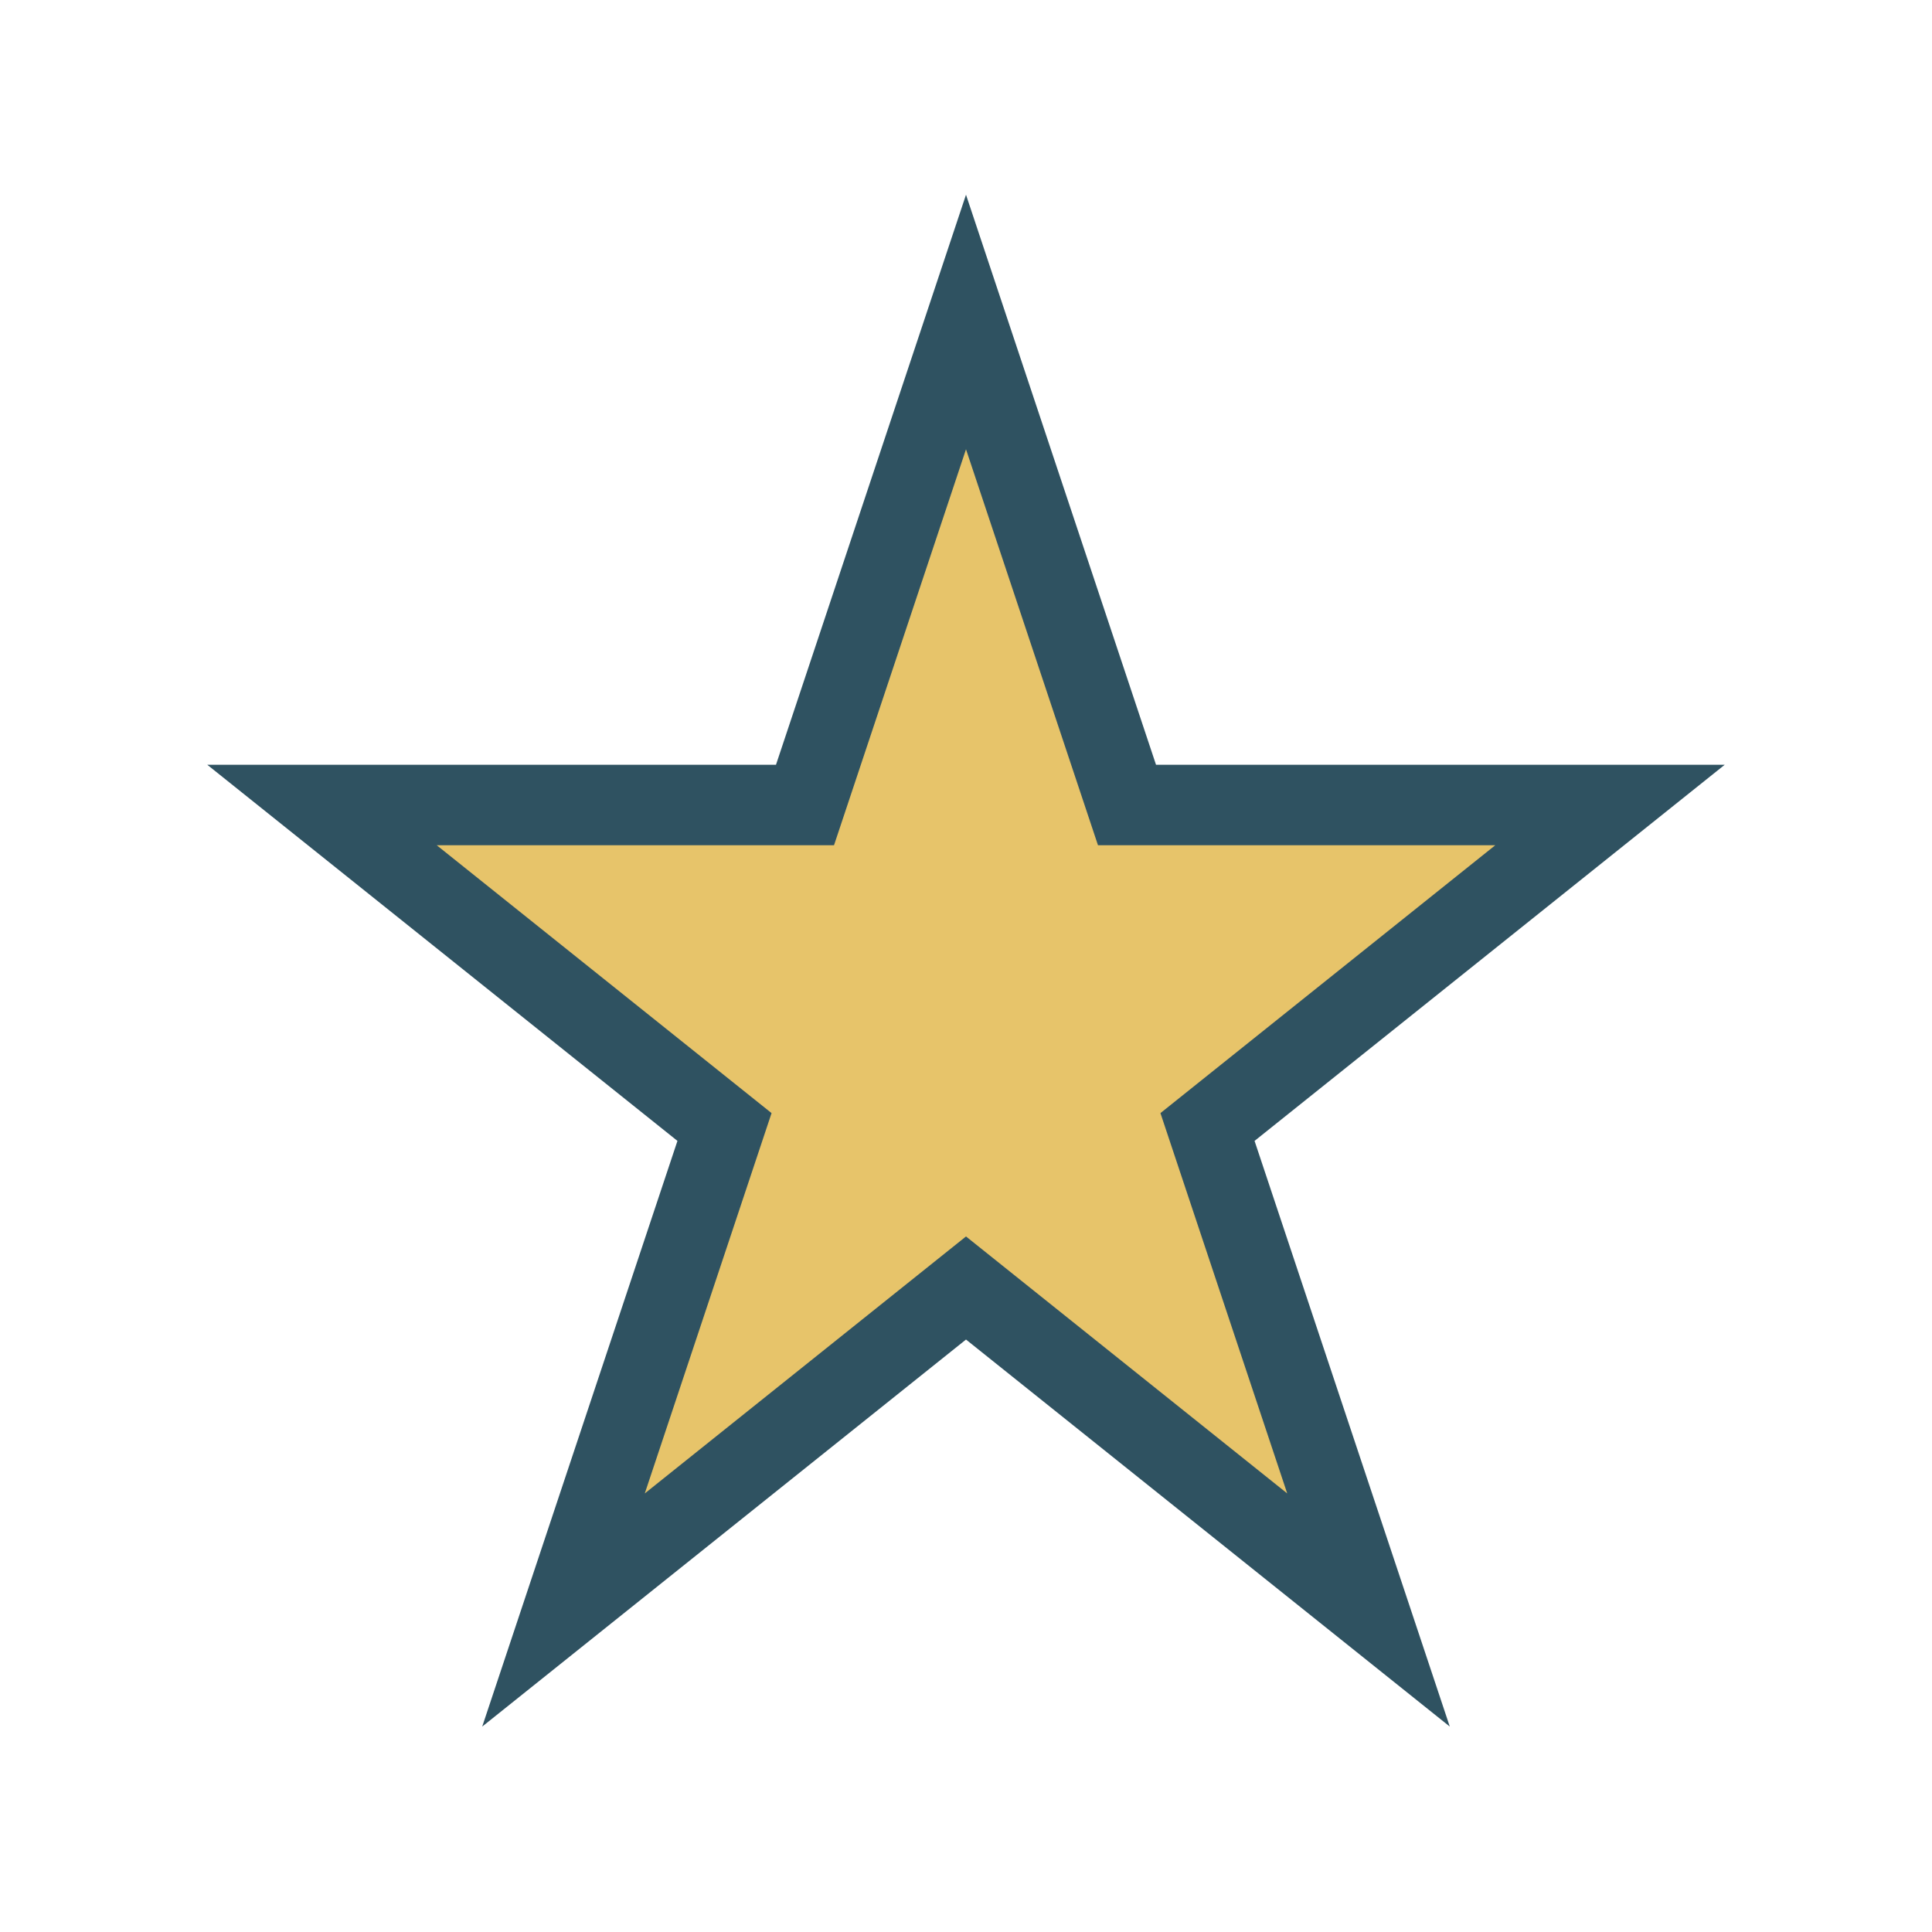 <?xml version="1.0" encoding="UTF-8"?>
<svg xmlns="http://www.w3.org/2000/svg" width="24" height="24" viewBox="0 0 24 24"><polygon points="12,4 14,10 20,10 15,14 17,20 12,16 7,20 9,14 4,10 10,10" fill="#E7C46A" stroke="#2F5261" stroke-width="1"/></svg>